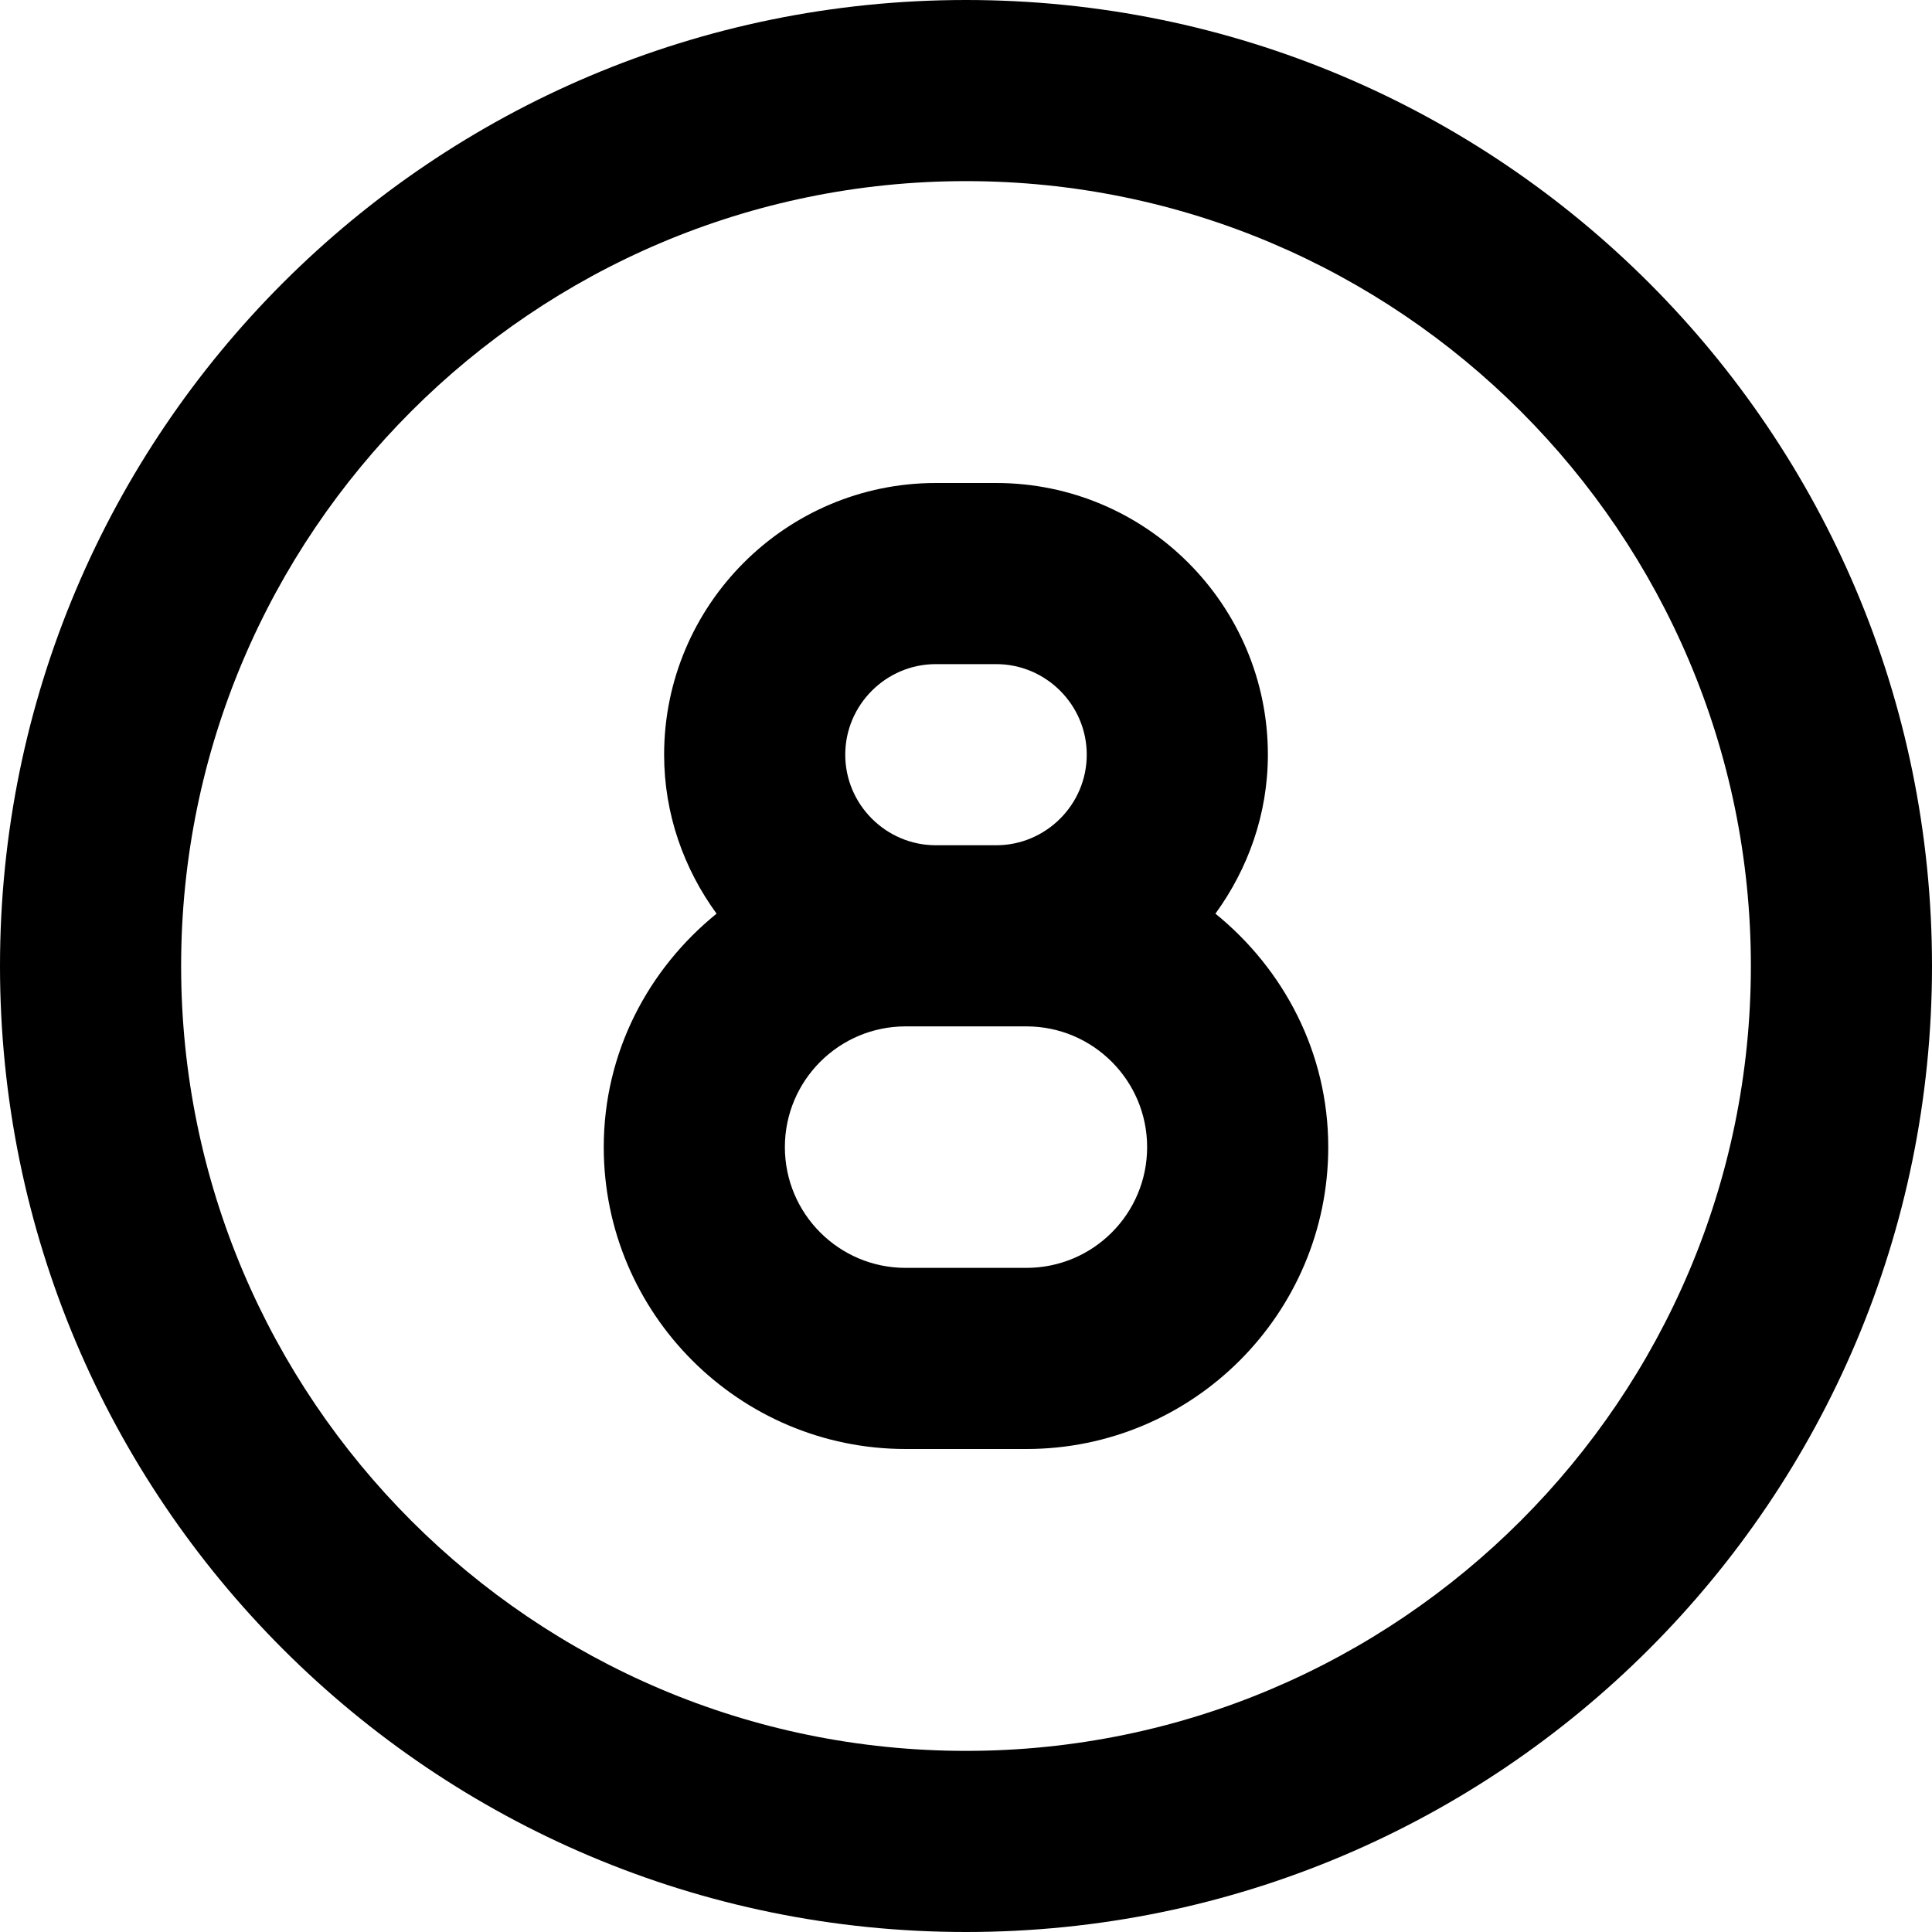 <svg xmlns="http://www.w3.org/2000/svg" viewBox="0 0 512 512"><!--! Font Awesome Pro 6.0.0-beta3 by @fontawesome - https://fontawesome.com License - https://fontawesome.com/license (Commercial License) Copyright 2021 Fonticons, Inc. --><path d="M256 0C114.6 0 0 114.6 0 256s114.6 256 256 256s256-114.6 256-256S397.4 0 256 0zM256 464c-114.7 0-208-93.31-208-208S141.3 48 256 48s208 93.31 208 208S370.7 464 256 464zM336 200C336 160.3 303.7 128 264 128h-16C208.3 128 176 160.3 176 200c0 15.77 5.254 30.26 13.9 42.13C171.8 256.8 160 278.9 160 304C160 348.1 195.9 384 240 384h32c44.13 0 80-35.88 80-80c0-25.06-11.81-47.19-29.9-61.87C330.7 230.3 336 215.8 336 200zM248 176h16C277.2 176 288 186.8 288 200S277.2 224 264 224h-16C234.8 224 224 213.2 224 200S234.8 176 248 176zM272 336h-32c-17.66 0-32-14.34-32-32s14.34-32 32-32h32c17.66 0 32 14.34 32 32S289.7 336 272 336z"/></svg>